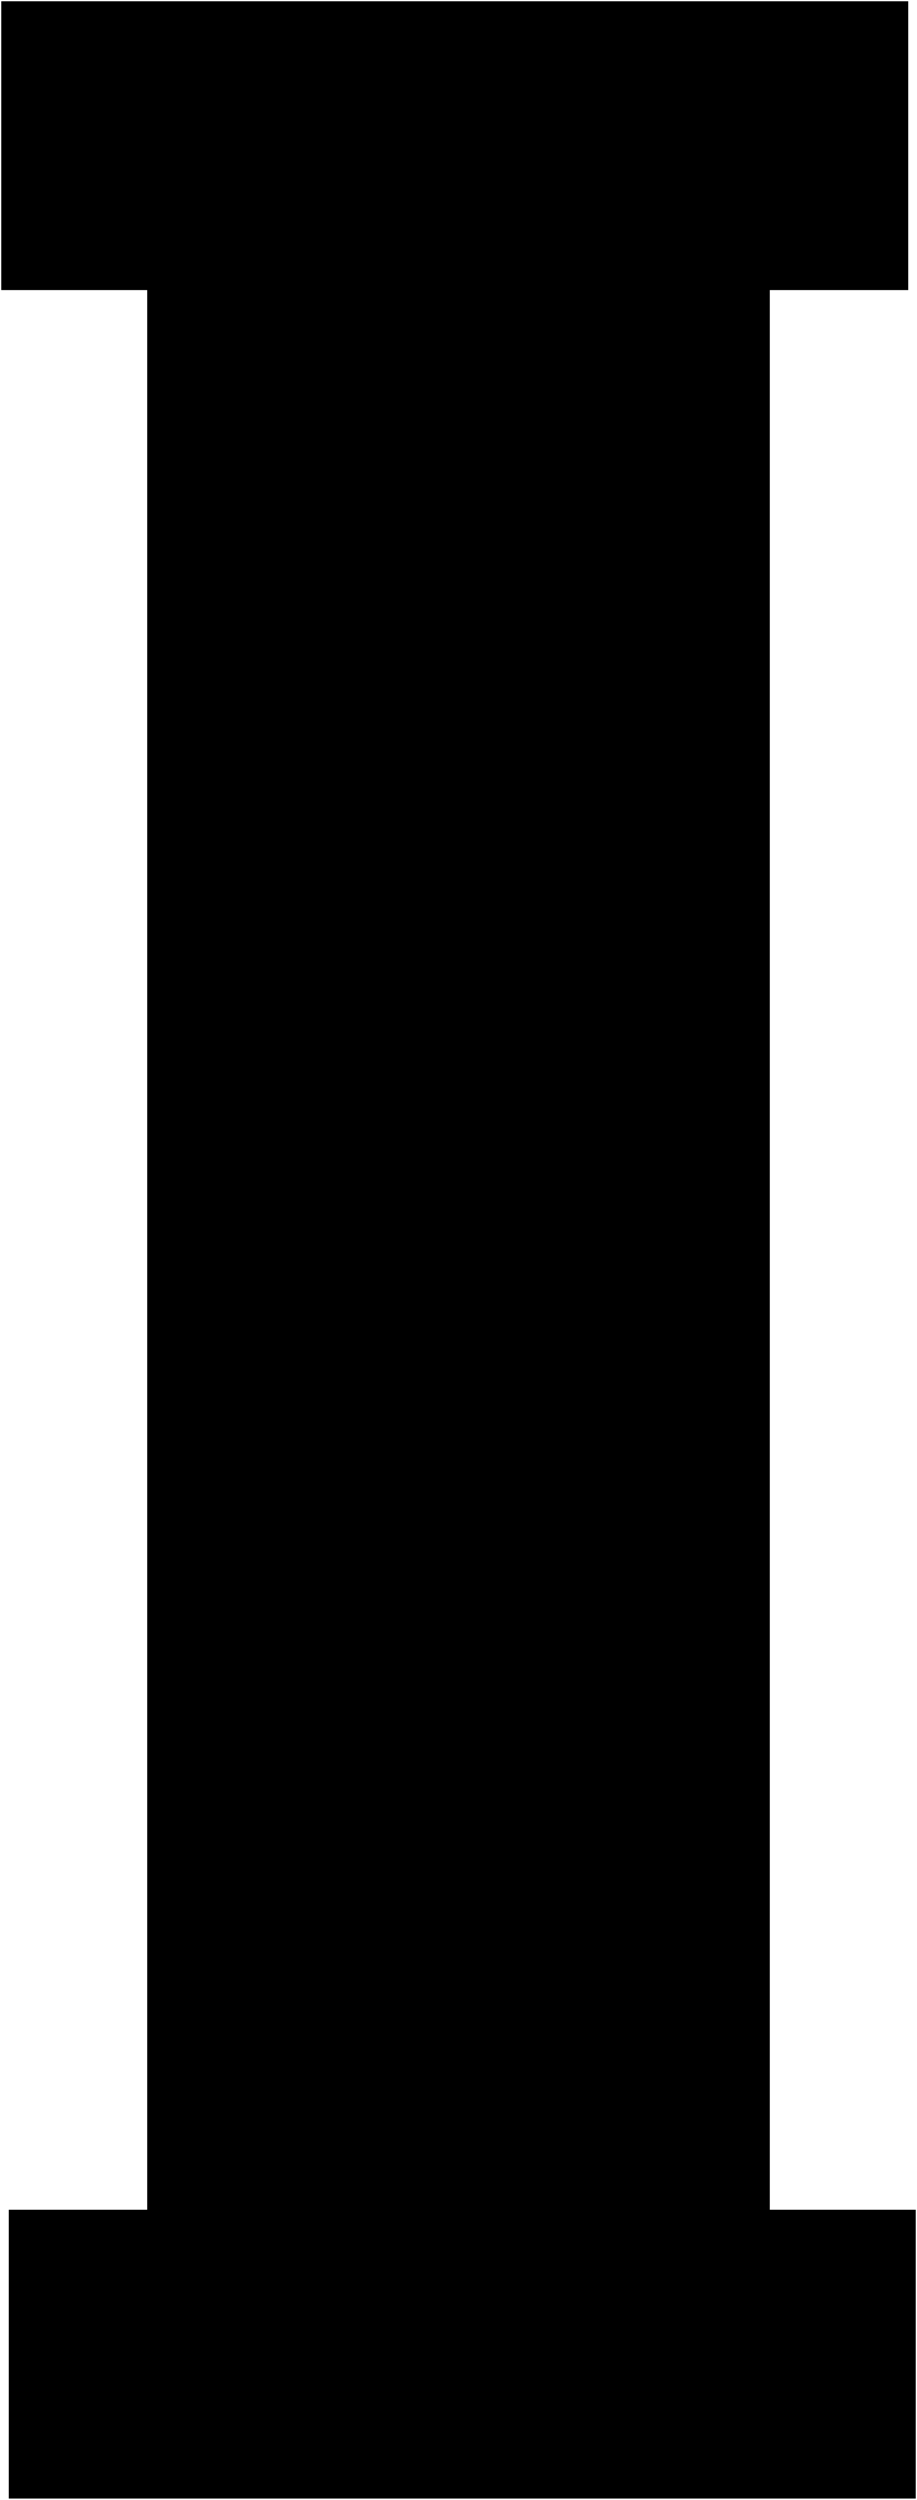 <?xml version="1.0" encoding="UTF-8" standalone="yes"?>
<svg version="1.0" xmlns="http://www.w3.org/2000/svg" width="1464" height="3990" viewBox="0 0 1464 3990" preserveAspectRatio="xMidYMid meet">
  <g transform="translate(0,3990) scale(0.1,-0.1)" fill="#000000" stroke="none">
    <path d="M20 37575 l0 -2305 1165 0 1165 0 0 -15320 0 -15320 -1105 0 -1105 0
0 -2305 0 -2305 7240 0 7240 0 0 2305 0 2305 -1165 0 -1165 0 0 15320 0 15320
1105 0 1105 0 0 2305 0 2305 -7240 0 -7240 0 0 -2305z"/>
  </g>
</svg>